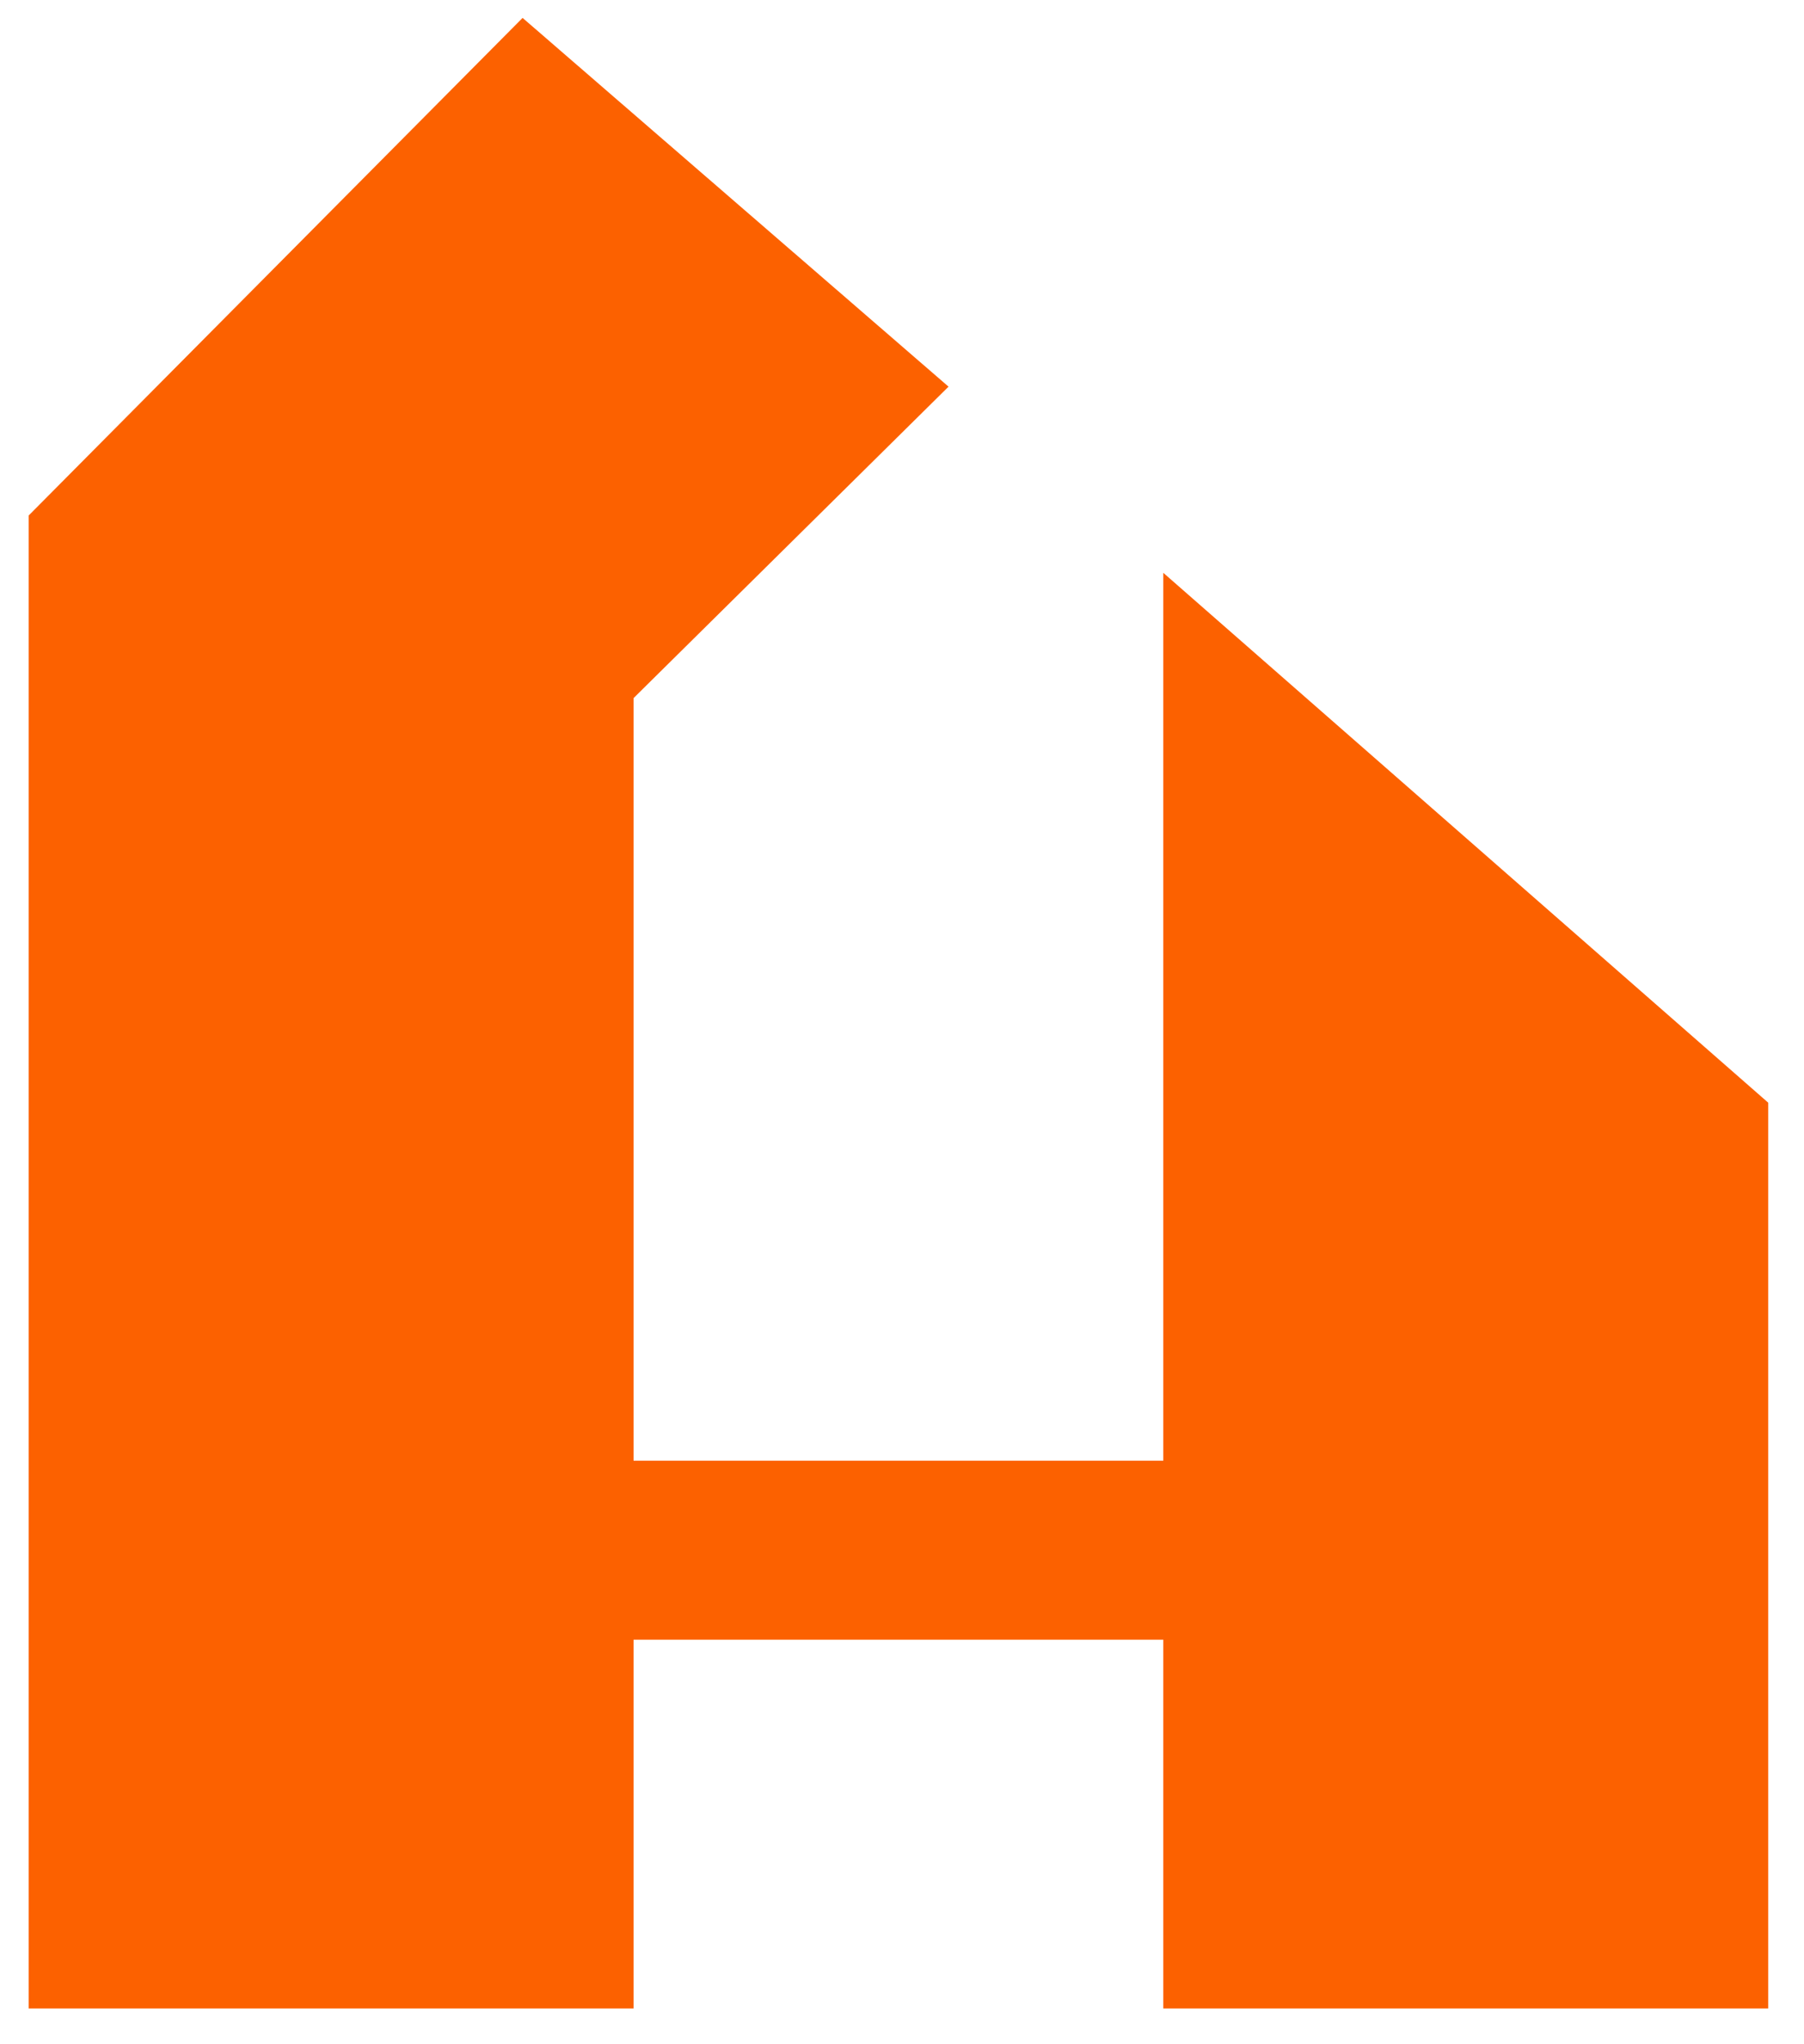 <?xml version="1.0" encoding="UTF-8"?>
<svg xmlns="http://www.w3.org/2000/svg" id="Layer_1" version="1.1" viewBox="0 0 50.4 57.1">
  <defs>
    <style>
      .st0 {
        fill: #fc6100;
      }
    </style>
  </defs>
  <g id="Design">
    <polygon class="st0" points="32.5 16 32.5 40.8 17.7 40.8 17.7 19.5 26.5 10.8 14.6 .5 .8 14.4 .8 56.1 17.7 56.1 17.7 45.8 32.5 45.8 32.5 56.1 49.4 56.1 49.4 30.8 32.5 16"></polygon>
  </g>
</svg>
